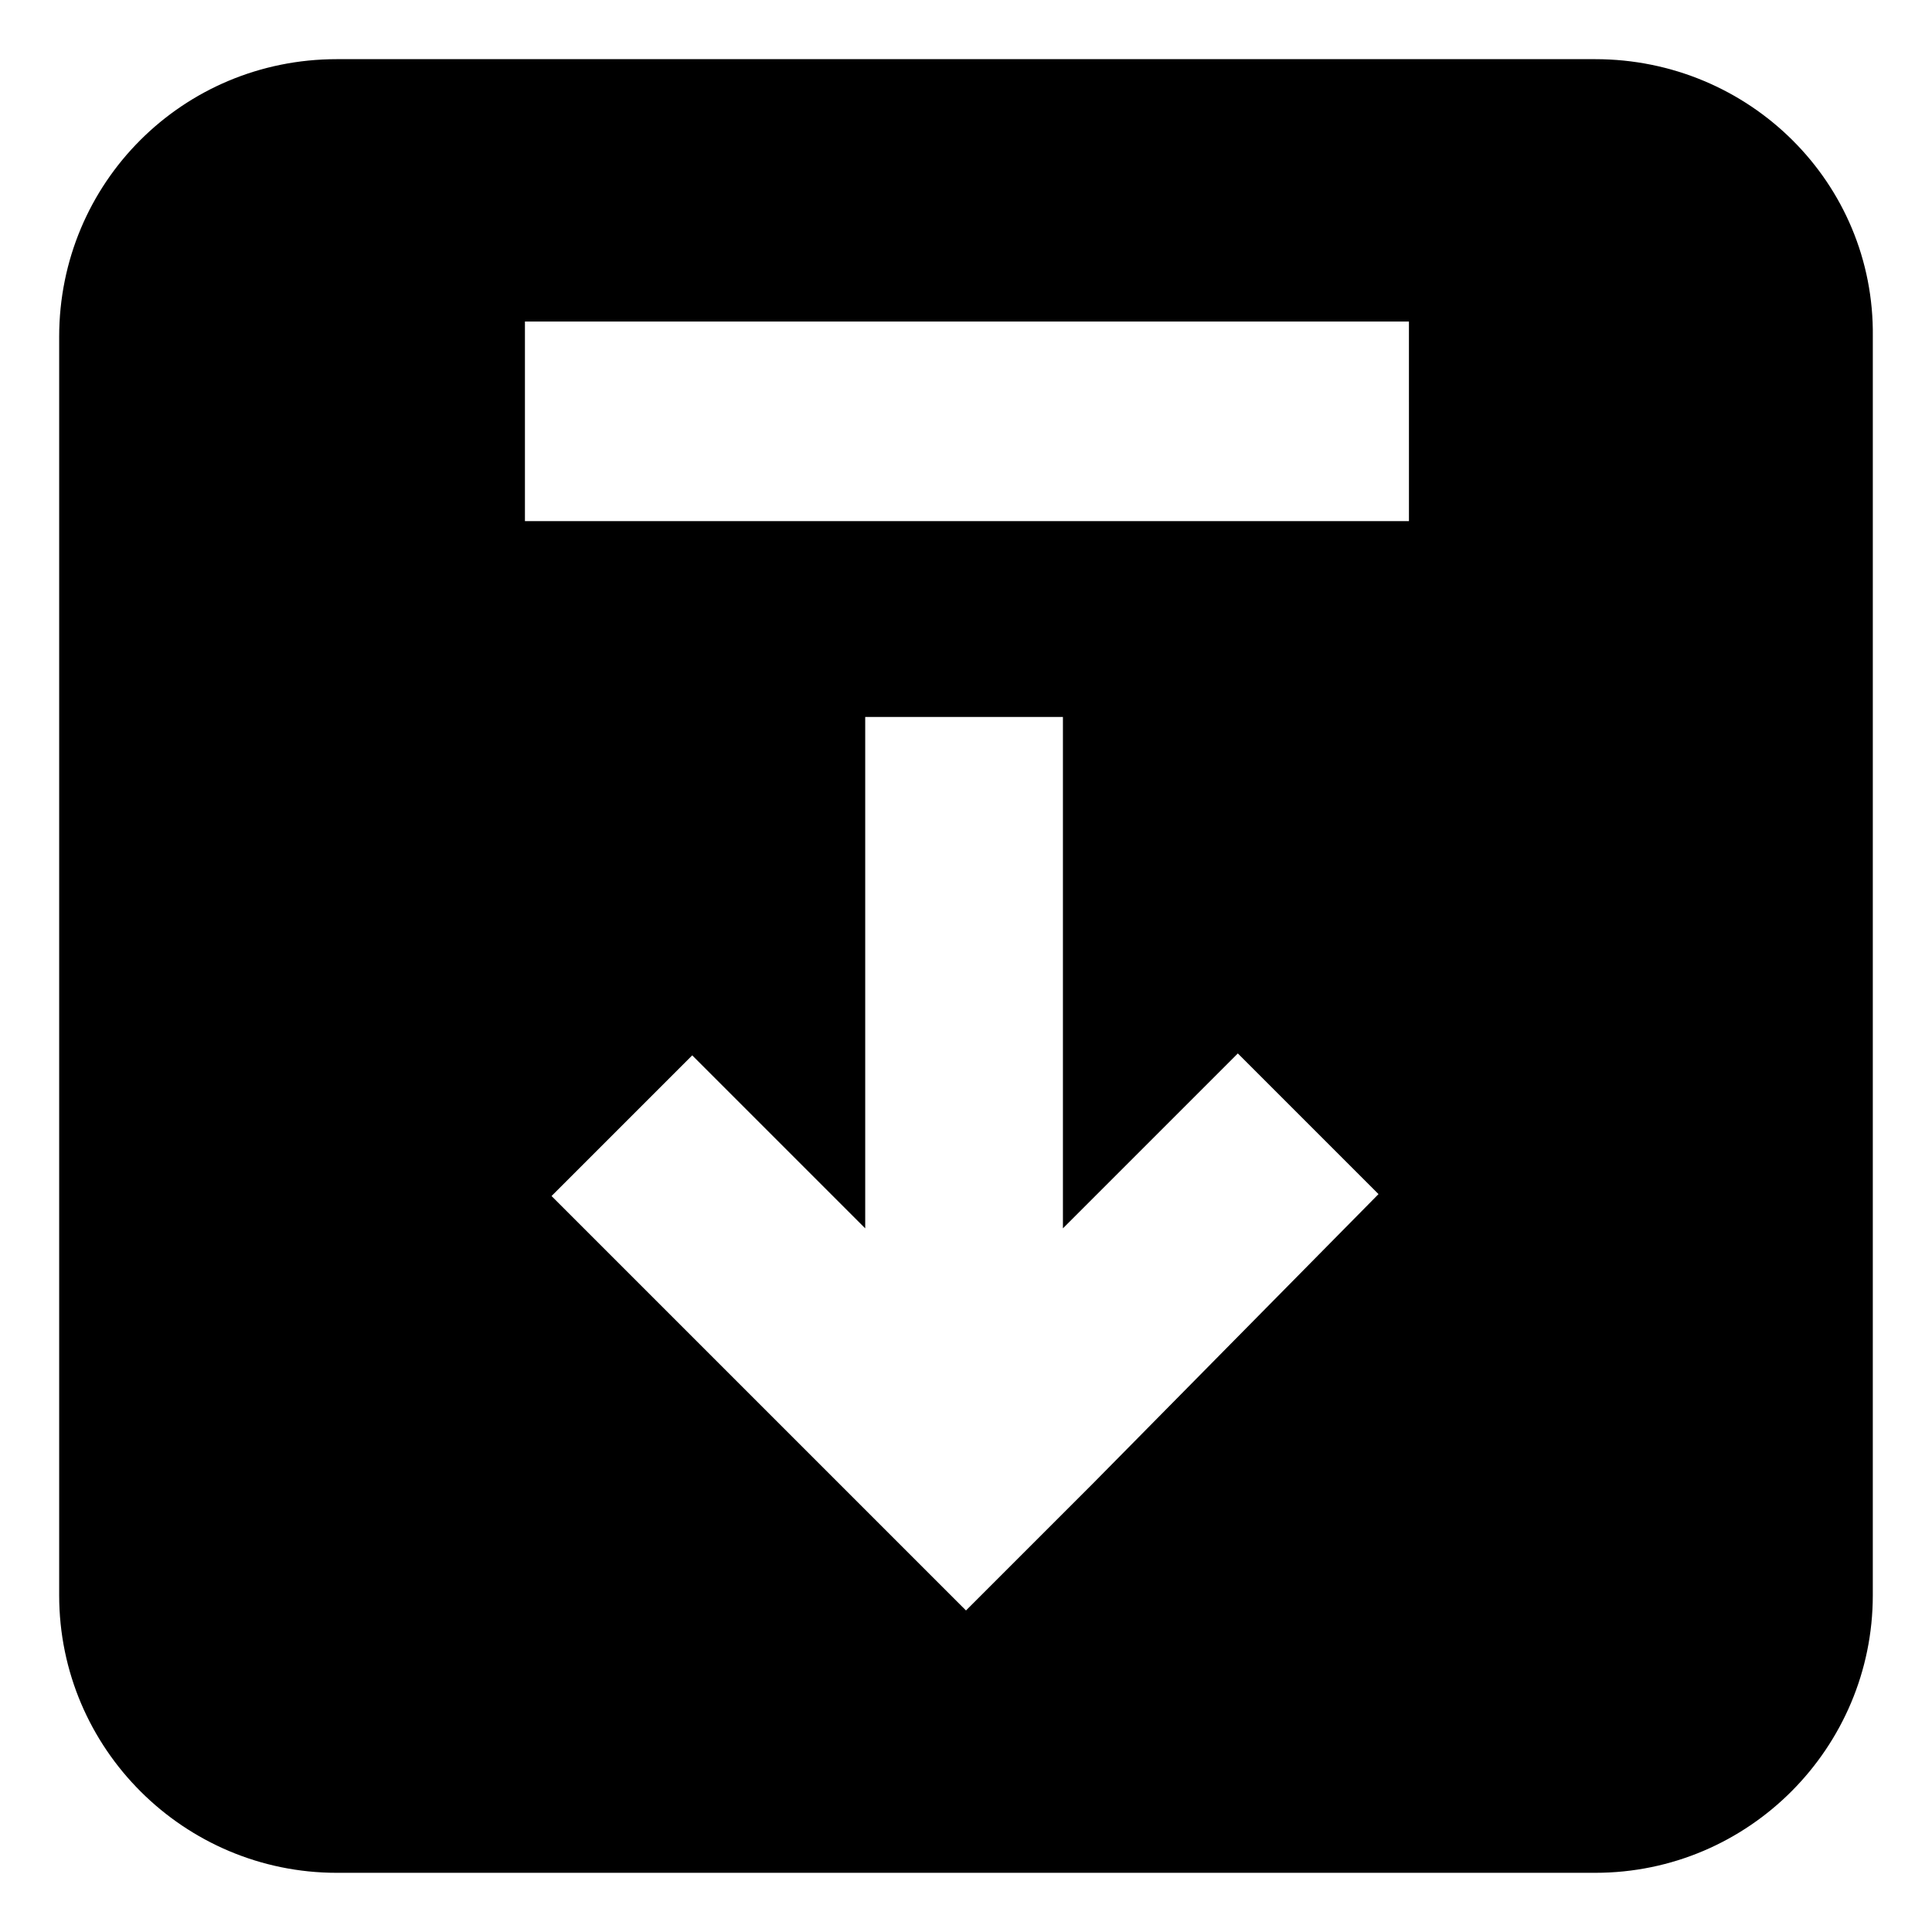 <?xml version="1.0" encoding="UTF-8"?>
<!-- The Best Svg Icon site in the world: iconSvg.co, Visit us! https://iconsvg.co -->
<svg fill="#000000" width="800px" height="800px" version="1.1" viewBox="144 144 512 512" xmlns="http://www.w3.org/2000/svg">
 <path d="m566.76 159.68h-333.52c-40.809 0-73.559 32.75-73.559 73.559v333.52c0 40.809 33.25 73.555 73.555 73.555h333.52c40.809 0 73.555-33.25 73.555-73.555l0.004-333.52c0.504-40.809-32.75-73.559-73.559-73.559zm-133.51 377.86-33.25 33.25-9.574-9.57-100.26-100.26 37.281-37.281 45.844 45.844v-135.53h52.395v135.53l46.352-46.352 37.281 37.281zm83.633-255.43h-233.77v-52.898h234.27l0.004 52.898z"/>
</svg>